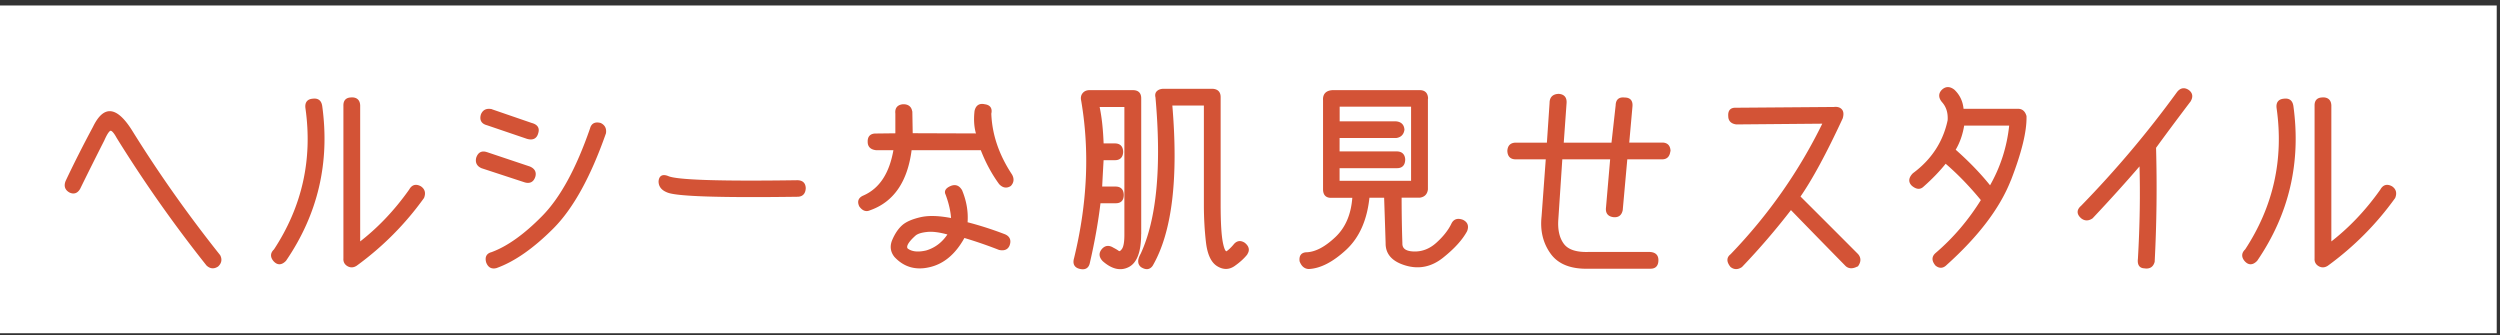 <svg width="328" height="44" fill="none" xmlns="http://www.w3.org/2000/svg"><rect width="100%" height="100%" fill="#333333" stroke="none"/><path d="M327.57.719H0v43h327.57v-43Z" fill="#fff"/><path d="M28.512 34.87c-.46.3-.9.26-1.32-.13a175.14 175.14 0 0 1-11.78-16.73c-.37-.68-.68-1.01-.91-.99-.24.02-.55.47-.94 1.35-1.08 2.13-2.14 4.25-3.17 6.35-.3.51-.7.65-1.19.43-.56-.3-.71-.76-.46-1.37 1.13-2.39 2.33-4.75 3.58-7.08.68-1.4 1.42-2.06 2.22-1.97.8.09 1.69.9 2.65 2.42 3.5 5.64 7.36 11.1 11.58 16.4.25.49.17.93-.25 1.32h-.01Zm13.629-20.949c1.02 7.38-.56 14.12-4.72 20.21-.52.54-1.02.54-1.47 0-.37-.47-.34-.91.1-1.32 3.72-5.67 5.11-11.87 4.16-18.61-.1-.69.18-1.07.84-1.12.63-.08.99.19 1.09.84Zm3.96-1.01c.66-.02 1 .3 1.02.94v18.1c2.5-1.91 4.73-4.25 6.68-7.01.32-.58.77-.7 1.35-.38.47.32.59.77.36 1.35-2.44 3.4-5.37 6.35-8.79 8.84-.37.24-.73.25-1.07.05-.34-.2-.49-.5-.46-.89v-20.03c-.02-.64.29-.96.91-.96v-.01Zm17.761 7.181 5.61 1.88c.58.25.79.65.63 1.19-.2.61-.62.82-1.24.63l-5.64-1.85c-.54-.24-.75-.64-.61-1.22.22-.63.63-.84 1.24-.63h.01Zm.63-5.63 5.23 1.8c.71.19.96.58.76 1.19-.17.63-.61.84-1.32.63l-5.23-1.78c-.66-.17-.9-.58-.71-1.24.22-.54.64-.74 1.27-.61v.01Zm14.27 1.8c.49.24.69.63.61 1.19-2 5.7-4.29 9.85-6.88 12.44s-5.05 4.31-7.39 5.15c-.58.15-.97-.07-1.19-.66-.17-.63.03-1.02.61-1.17 2.08-.76 4.32-2.35 6.7-4.77 2.39-2.42 4.49-6.27 6.32-11.55.15-.59.56-.8 1.22-.63Zm25.827 7.518c.64 0 .97.3.99.91-.03.66-.36.99-.96.99-10.22.14-15.9-.05-17.04-.56-.69-.27-1.04-.71-1.04-1.32.05-.64.41-.84 1.07-.58 1.1.52 6.76.71 16.99.56h-.01Zm14.975-9.118.05 2.95 8.61.03c-.29-.91-.36-1.94-.23-3.07.15-.66.55-.91 1.19-.76.64.08.89.45.74 1.09.1 2.78 1.02 5.47 2.74 8.07.27.49.23.93-.13 1.32-.47.3-.92.23-1.35-.23-.96-1.32-1.77-2.82-2.41-4.49h-9.29c-.52 4.2-2.33 6.83-5.41 7.9-.44.2-.85.05-1.22-.46-.27-.58-.11-.99.48-1.24 2.17-.95 3.51-3.01 4.04-6.2h-2.41c-.66-.07-.99-.39-.99-.96-.02-.66.31-.98.99-.96l2.64-.03v-2.74c-.07-.64.22-1 .86-1.07.64-.02 1.01.27 1.09.86l.01-.01Zm6.53 10.33c.59 1.42.83 2.84.71 4.27 1.61.41 3.28.94 5 1.6.58.25.75.69.53 1.29-.19.47-.59.64-1.22.51a57.31 57.31 0 0 0-4.65-1.6c-1.18 2.18-2.73 3.48-4.62 3.88-1.74.39-3.21-.05-4.39-1.32-.51-.64-.59-1.35-.25-2.13.34-.78.75-1.39 1.24-1.83.49-.44 1.27-.78 2.34-1.03 1.07-.25 2.45-.2 4.14.14-.05-1.02-.3-2.12-.74-3.3-.19-.37 0-.69.58-.94.56-.24 1-.08 1.32.46h.01Zm-7.11 7.7c.58.46 1.43.56 2.56.3 1.24-.37 2.23-1.14 2.97-2.31-1.2-.34-2.17-.47-2.92-.38-.75.08-1.27.25-1.57.51-.98.88-1.33 1.51-1.04 1.88Zm30.6-1.981c0 2.25-.51 3.65-1.52 4.19-1.02.54-2.12.3-3.3-.74-.46-.49-.48-.96-.08-1.42.37-.41.81-.45 1.32-.13.27.14.5.27.69.41.19.14.39.04.62-.29.23-.33.34-.97.34-1.92v-16.91h-3.55c.3 1.34.49 3.02.56 5.05h1.6c.63 0 .95.33.96.99-.03.63-.35.94-.94.94h-1.62c-.07 1.24-.14 2.48-.2 3.73h1.9c.61 0 .92.32.94.96 0 .64-.3.96-.91.96h-2.13c-.3 2.54-.77 5.17-1.4 7.9-.12.64-.52.88-1.19.71-.61-.15-.82-.56-.63-1.22 1.76-7.21 2.07-14.13.94-20.74-.08-.34-.03-.63.15-.86.19-.24.46-.36.81-.36h5.69c.64 0 .96.31.96.94v17.8l-.01.01Zm13.94 2.61c-.41.51-.95 1-1.62 1.47-.68.47-1.39.48-2.15.01-.75-.47-1.22-1.48-1.4-3.05-.18-1.57-.27-3.2-.27-4.91v-13.13h-4.42c.83 9.68-.02 16.71-2.54 21.07-.32.47-.77.52-1.35.15-.41-.34-.41-.86 0-1.57 2.12-4.57 2.77-11.43 1.96-20.59-.08-.32-.03-.57.17-.74.19-.17.46-.25.8-.25h6.27c.69 0 1.04.32 1.04.96v14.09c0 2.37.1 4.05.3 5.04.2.99.44 1.38.72 1.18.28-.2.57-.48.88-.84.37-.49.81-.58 1.32-.25.52.42.62.87.28 1.35l.01.01Zm23.684-20.441v11.96c-.07.56-.38.88-.94.96h-2.51c0 2.03.03 4.07.1 6.12-.02.78.53 1.18 1.65 1.21 1.12.03 2.13-.37 3.03-1.18.9-.81 1.57-1.65 1.99-2.51.25-.56.7-.72 1.35-.48.56.27.72.71.48 1.32-.61 1.12-1.65 2.26-3.12 3.43-1.47 1.17-3.06 1.5-4.77 1-1.71-.5-2.56-1.43-2.54-2.81-.07-2.29-.14-4.32-.2-6.09h-2.18c-.3 3-1.32 5.29-3.03 6.87-1.71 1.58-3.32 2.41-4.81 2.48-.49-.02-.85-.32-1.07-.91-.08-.68.2-1.02.86-1.02 1.18-.07 2.45-.75 3.81-2.04 1.36-1.29 2.11-3.08 2.26-5.37h-2.89c-.64.02-.96-.31-.96-.99V13.15c-.05-.74.32-1.14 1.12-1.19h11.43c.61 0 .93.31.96.94l-.02-.02Zm-11.58.99v2.18h7.41c.68.02 1.04.34 1.09.96-.08.56-.4.88-.94.96h-7.57V20h7.62c.61 0 .94.3.99.89 0 .69-.31 1.04-.94 1.04h-7.67v1.93h9.65v-10h-9.65l.01.01Zm43.39 5.94c-.07.64-.38.96-.94.96h-4.7l-.61 6.78c-.12.59-.47.86-1.04.81-.66-.07-.96-.43-.89-1.09l.56-6.5h-6.55l-.53 8c-.1 1.39.15 2.49.75 3.3.6.81 1.73 1.18 3.39 1.12h7.87c.75 0 1.12.31 1.12.94 0 .66-.3.99-.89.99h-8.1c-2.3.07-3.94-.57-4.91-1.92-.97-1.35-1.36-2.94-1.16-4.79l.56-7.64h-4.09c-.61 0-.93-.32-.96-.96.03-.64.36-.96.99-.96h4.19l.36-5.33c0-.69.36-1.05 1.07-1.07.64.05.94.41.89 1.07l-.38 5.33h6.53l.56-5.03c.02-.68.36-.97 1.04-.89.68 0 .97.36.89 1.09l-.43 4.82h4.47c.61 0 .93.32.96.96l-.02.01Zm24.653 15.01c-.58.32-1.05.32-1.42 0-2.81-2.86-5.24-5.35-7.29-7.46a93.085 93.085 0 0 1-6.5 7.57c-.47.32-.91.32-1.32 0-.49-.61-.49-1.1 0-1.47 5.01-5.2 9.06-10.99 12.16-17.37l-11.48.1c-.63-.08-.94-.41-.94-.96-.05-.66.23-.98.84-.96l12.9-.1c.42-.05.73.04.93.27.2.23.22.57.09 1.03-2.13 4.6-4 8.05-5.59 10.33 2.79 2.78 5.33 5.32 7.62 7.62.37.42.37.9 0 1.42v-.02Zm20.033-11.23c-1.41 3.61-4.2 7.3-8.38 11.06-.41.42-.84.46-1.29.1-.47-.56-.47-1.04 0-1.45 2.34-2 4.34-4.35 6.02-7.06-1.54-1.88-3.14-3.53-4.8-4.95-.83 1.05-1.83 2.09-3 3.12-.36.34-.8.3-1.32-.13-.44-.42-.4-.91.13-1.45 2.45-1.81 3.99-4.16 4.6-7.03.07-1.02-.19-1.85-.79-2.51-.42-.52-.42-1 0-1.42.44-.41.92-.41 1.45 0 .71.68 1.1 1.52 1.17 2.54h7.29c.47 0 .8.28.96.84.05 1.95-.63 4.73-2.03 8.34h-.01Zm.05-7.25h-6.17c-.19 1.25-.58 2.36-1.17 3.33 1.84 1.62 3.41 3.25 4.7 4.88 1.47-2.54 2.35-5.27 2.64-8.2v-.01Zm23.555-3.13c-2 2.64-3.52 4.69-4.57 6.14.14 5.01.08 10-.18 14.98-.17.61-.58.85-1.22.74-.56-.02-.8-.39-.71-1.12.25-4.35.32-8.51.2-12.47-1.95 2.27-4.07 4.62-6.37 7.06-.47.32-.91.32-1.32 0-.56-.49-.56-.97 0-1.45 4.57-4.69 8.76-9.66 12.57-14.9.39-.52.85-.62 1.37-.28.46.34.53.77.23 1.29v.01Zm13.449.711c1.02 7.38-.56 14.12-4.72 20.21-.52.54-1.02.54-1.47 0-.37-.47-.34-.91.1-1.32 3.72-5.67 5.11-11.87 4.16-18.61-.1-.69.18-1.07.84-1.12.63-.08.99.19 1.09.84Zm3.96-1.01c.66-.02 1 .3 1.02.94v18.1c2.5-1.91 4.73-4.25 6.68-7.01.32-.58.77-.7 1.35-.38.47.32.59.77.36 1.35-2.44 3.4-5.37 6.35-8.79 8.84-.37.24-.73.25-1.07.05-.34-.2-.49-.5-.46-.89v-20.03c-.02-.64.29-.96.91-.96v-.01Z" fill="#D35336" stroke="#D35336" stroke-width=".27" stroke-linecap="round" stroke-linejoin="round"/></svg>